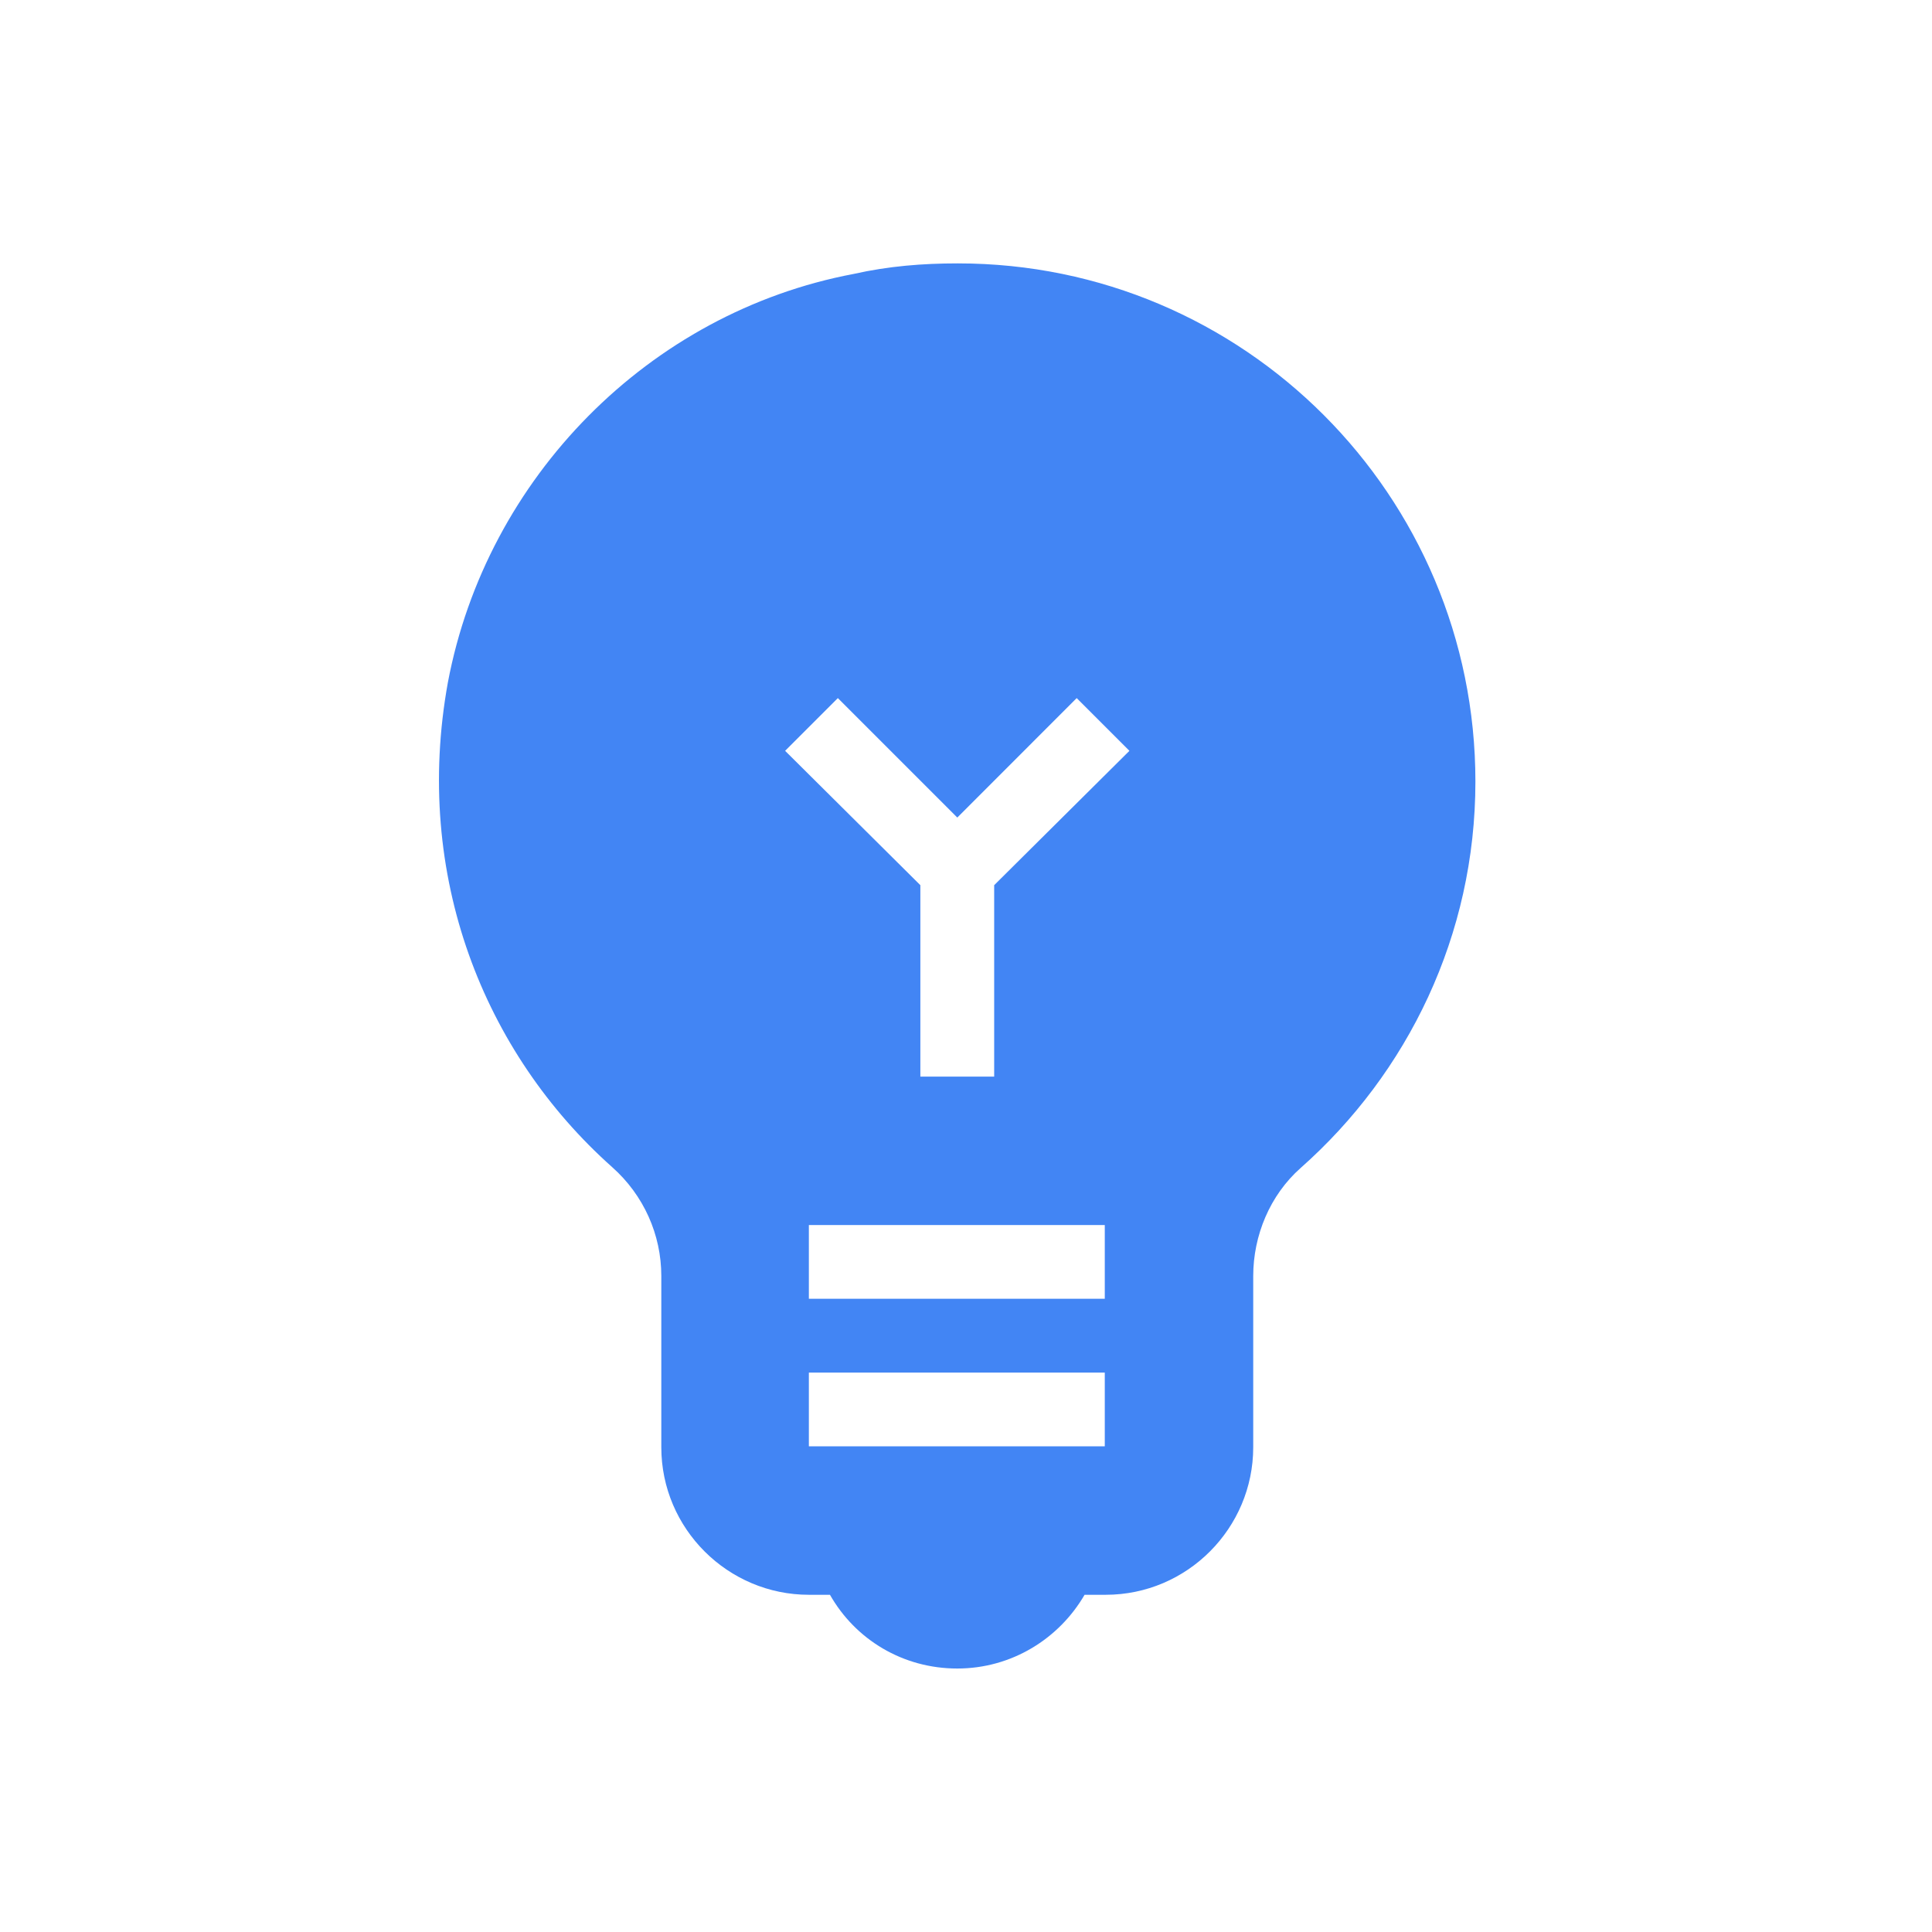 <svg width="24" height="24" viewBox="0 0 24 24" fill="none" xmlns="http://www.w3.org/2000/svg">
<path d="M12.35 10.996V13.374H11.433V10.996L9.753 9.327L10.408 8.672L11.892 10.156L13.375 8.672L14.03 9.327L12.35 10.996ZM13.724 16.134H10.048V15.218H13.724V16.134ZM13.724 17.967H10.048V17.051H13.724V17.967ZM11.892 3.272C11.466 3.272 11.041 3.305 10.604 3.403C8.062 3.883 6.044 5.934 5.564 8.476C5.128 10.876 6.012 13.08 7.604 14.498C7.997 14.847 8.215 15.338 8.215 15.851V17.978C8.215 18.992 9.044 19.811 10.048 19.811H10.31C10.626 20.367 11.215 20.727 11.892 20.727C12.568 20.727 13.157 20.356 13.473 19.811H13.735C14.75 19.811 15.568 18.982 15.568 17.978V15.851C15.568 15.349 15.775 14.847 16.157 14.509C17.488 13.331 18.328 11.618 18.328 9.709C18.328 6.152 15.448 3.272 11.902 3.272" fill="#4285F4"/>
</svg>
